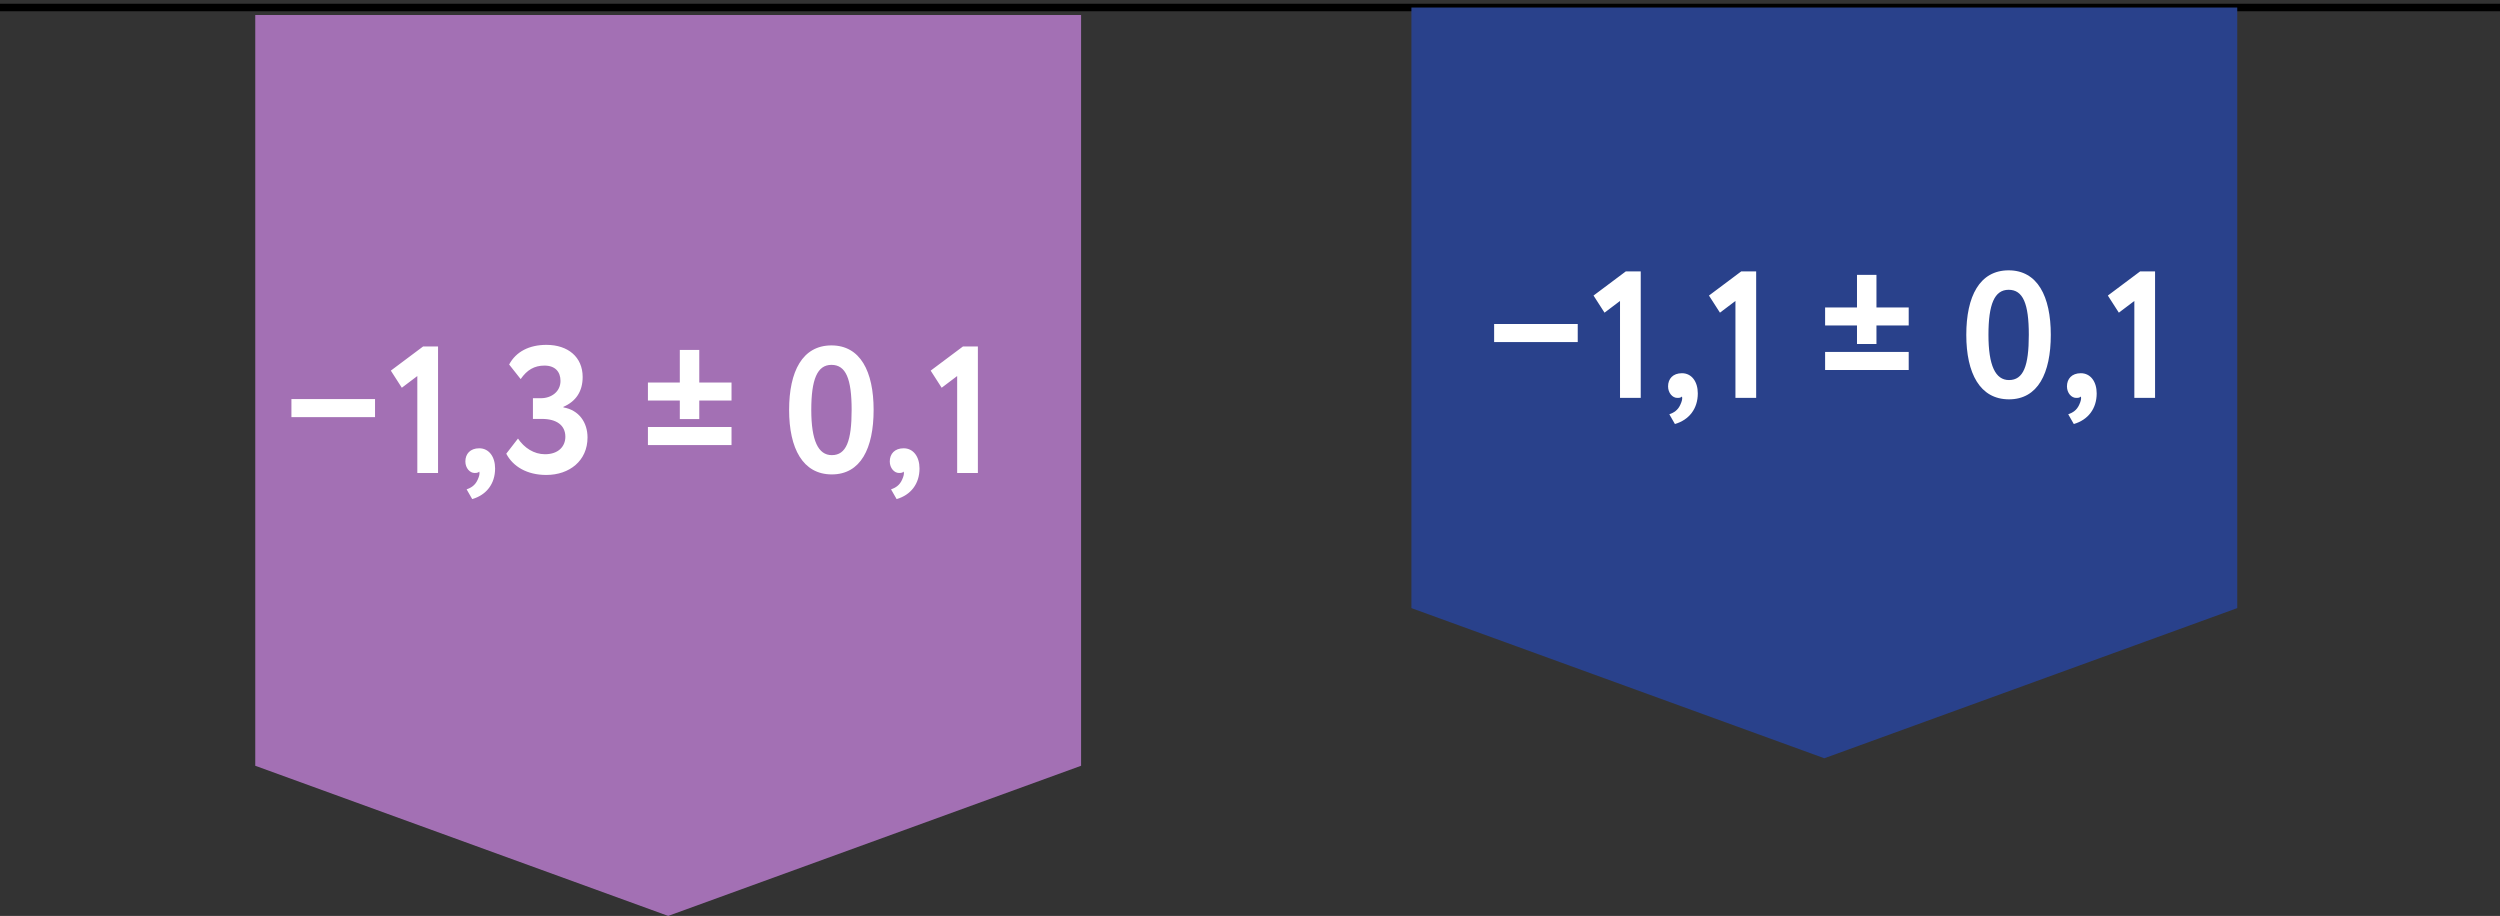 <svg width="333" height="122" viewBox="0 0 333 122" fill="none" xmlns="http://www.w3.org/2000/svg">
<rect x="0" y="0" width="333" height="122" fill="#333333" stroke="none"/>
<path d="M0 1H333" stroke="black"/>
<path d="M34 2H144V102L89 122L34 102V2Z" fill="#A370B4"/>
<path d="M188 1H298V81L243 101L188 81V1Z" fill="#29418B"/>
<path d="M38.818 55.56H49.954V53.16H38.818V55.56ZM52.059 49.368L53.523 51.648L55.587 50.088V63H58.347V46.152H56.355L52.059 49.368ZM61.987 61.464C61.987 62.352 62.587 63 63.211 63C63.403 63 63.691 63 63.835 62.808C63.931 63.048 63.835 63.456 63.619 63.912C63.283 64.656 62.755 64.968 62.155 65.184L62.899 66.48C64.795 65.928 65.947 64.44 65.947 62.4C65.947 60.84 65.131 59.712 63.835 59.712C62.635 59.712 61.987 60.456 61.987 61.464ZM72.762 63.264C75.858 63.264 78.258 61.368 78.258 58.272C78.258 56.28 77.13 54.624 75.042 54.264V54.192C76.746 53.448 77.61 52.104 77.61 50.208C77.61 47.568 75.666 45.936 72.786 45.936C70.482 45.936 68.73 46.848 67.818 48.552L69.354 50.496C70.194 49.272 71.178 48.696 72.522 48.696C73.962 48.696 74.658 49.536 74.658 50.736C74.658 52.176 73.434 53.04 72.066 53.04H70.986V55.8H72.186C74.13 55.8 75.306 56.64 75.306 58.176C75.306 59.448 74.394 60.504 72.594 60.504C71.13 60.504 69.834 59.664 68.994 58.416L67.434 60.432C68.322 62.136 70.194 63.264 72.762 63.264ZM86.303 53.352H90.551V55.824L93.143 55.824V53.352H97.439V50.952H93.143V46.608H90.551V50.952H86.303V53.352ZM86.303 59.28L97.439 59.28V56.88L86.303 56.88V59.28ZM105.11 54.6C105.11 59.736 106.934 63.192 110.798 63.192C114.638 63.192 116.366 59.736 116.366 54.6C116.366 49.464 114.59 46.008 110.75 46.008C106.886 46.008 105.11 49.464 105.11 54.6ZM108.062 54.6C108.062 50.544 108.854 48.6 110.75 48.6C112.67 48.6 113.438 50.448 113.438 54.6C113.438 58.752 112.718 60.624 110.798 60.624C108.998 60.624 108.062 58.704 108.062 54.6ZM118.519 61.464C118.519 62.352 119.119 63 119.743 63C119.935 63 120.223 63 120.367 62.808C120.463 63.048 120.367 63.456 120.151 63.912C119.815 64.656 119.287 64.968 118.687 65.184L119.431 66.48C121.327 65.928 122.479 64.44 122.479 62.4C122.479 60.84 121.663 59.712 120.367 59.712C119.167 59.712 118.519 60.456 118.519 61.464ZM123.966 49.368L125.43 51.648L127.494 50.088V63H130.254V46.152H128.262L123.966 49.368Z" fill="white"/>
<path d="M199.018 45.56H210.154V43.16H199.018V45.56ZM212.258 39.368L213.722 41.648L215.786 40.088V53H218.546V36.152H216.554L212.258 39.368ZM222.187 51.464C222.187 52.352 222.787 53 223.411 53C223.603 53 223.891 53 224.035 52.808C224.131 53.048 224.035 53.456 223.819 53.912C223.483 54.656 222.955 54.968 222.355 55.184L223.099 56.48C224.995 55.928 226.147 54.44 226.147 52.4C226.147 50.84 225.331 49.712 224.035 49.712C222.835 49.712 222.187 50.456 222.187 51.464ZM227.633 39.368L229.097 41.648L231.161 40.088V53L233.921 53V36.152H231.929L227.633 39.368ZM243.104 43.352H247.352V45.824H249.944V43.352H254.24V40.952H249.944V36.608H247.352V40.952H243.104V43.352ZM243.104 49.28H254.24V46.88H243.104V49.28ZM261.91 44.6C261.91 49.736 263.734 53.192 267.598 53.192C271.438 53.192 273.166 49.736 273.166 44.6C273.166 39.464 271.39 36.008 267.55 36.008C263.686 36.008 261.91 39.464 261.91 44.6ZM264.862 44.6C264.862 40.544 265.654 38.6 267.55 38.6C269.47 38.6 270.238 40.448 270.238 44.6C270.238 48.752 269.518 50.624 267.598 50.624C265.798 50.624 264.862 48.704 264.862 44.6ZM275.319 51.464C275.319 52.352 275.919 53 276.543 53C276.735 53 277.023 53 277.167 52.808C277.263 53.048 277.167 53.456 276.951 53.912C276.615 54.656 276.087 54.968 275.487 55.184L276.231 56.48C278.127 55.928 279.279 54.44 279.279 52.4C279.279 50.84 278.463 49.712 277.167 49.712C275.967 49.712 275.319 50.456 275.319 51.464ZM280.766 39.368L282.23 41.648L284.294 40.088V53H287.054V36.152H285.062L280.766 39.368Z" fill="white"/>
</svg>
